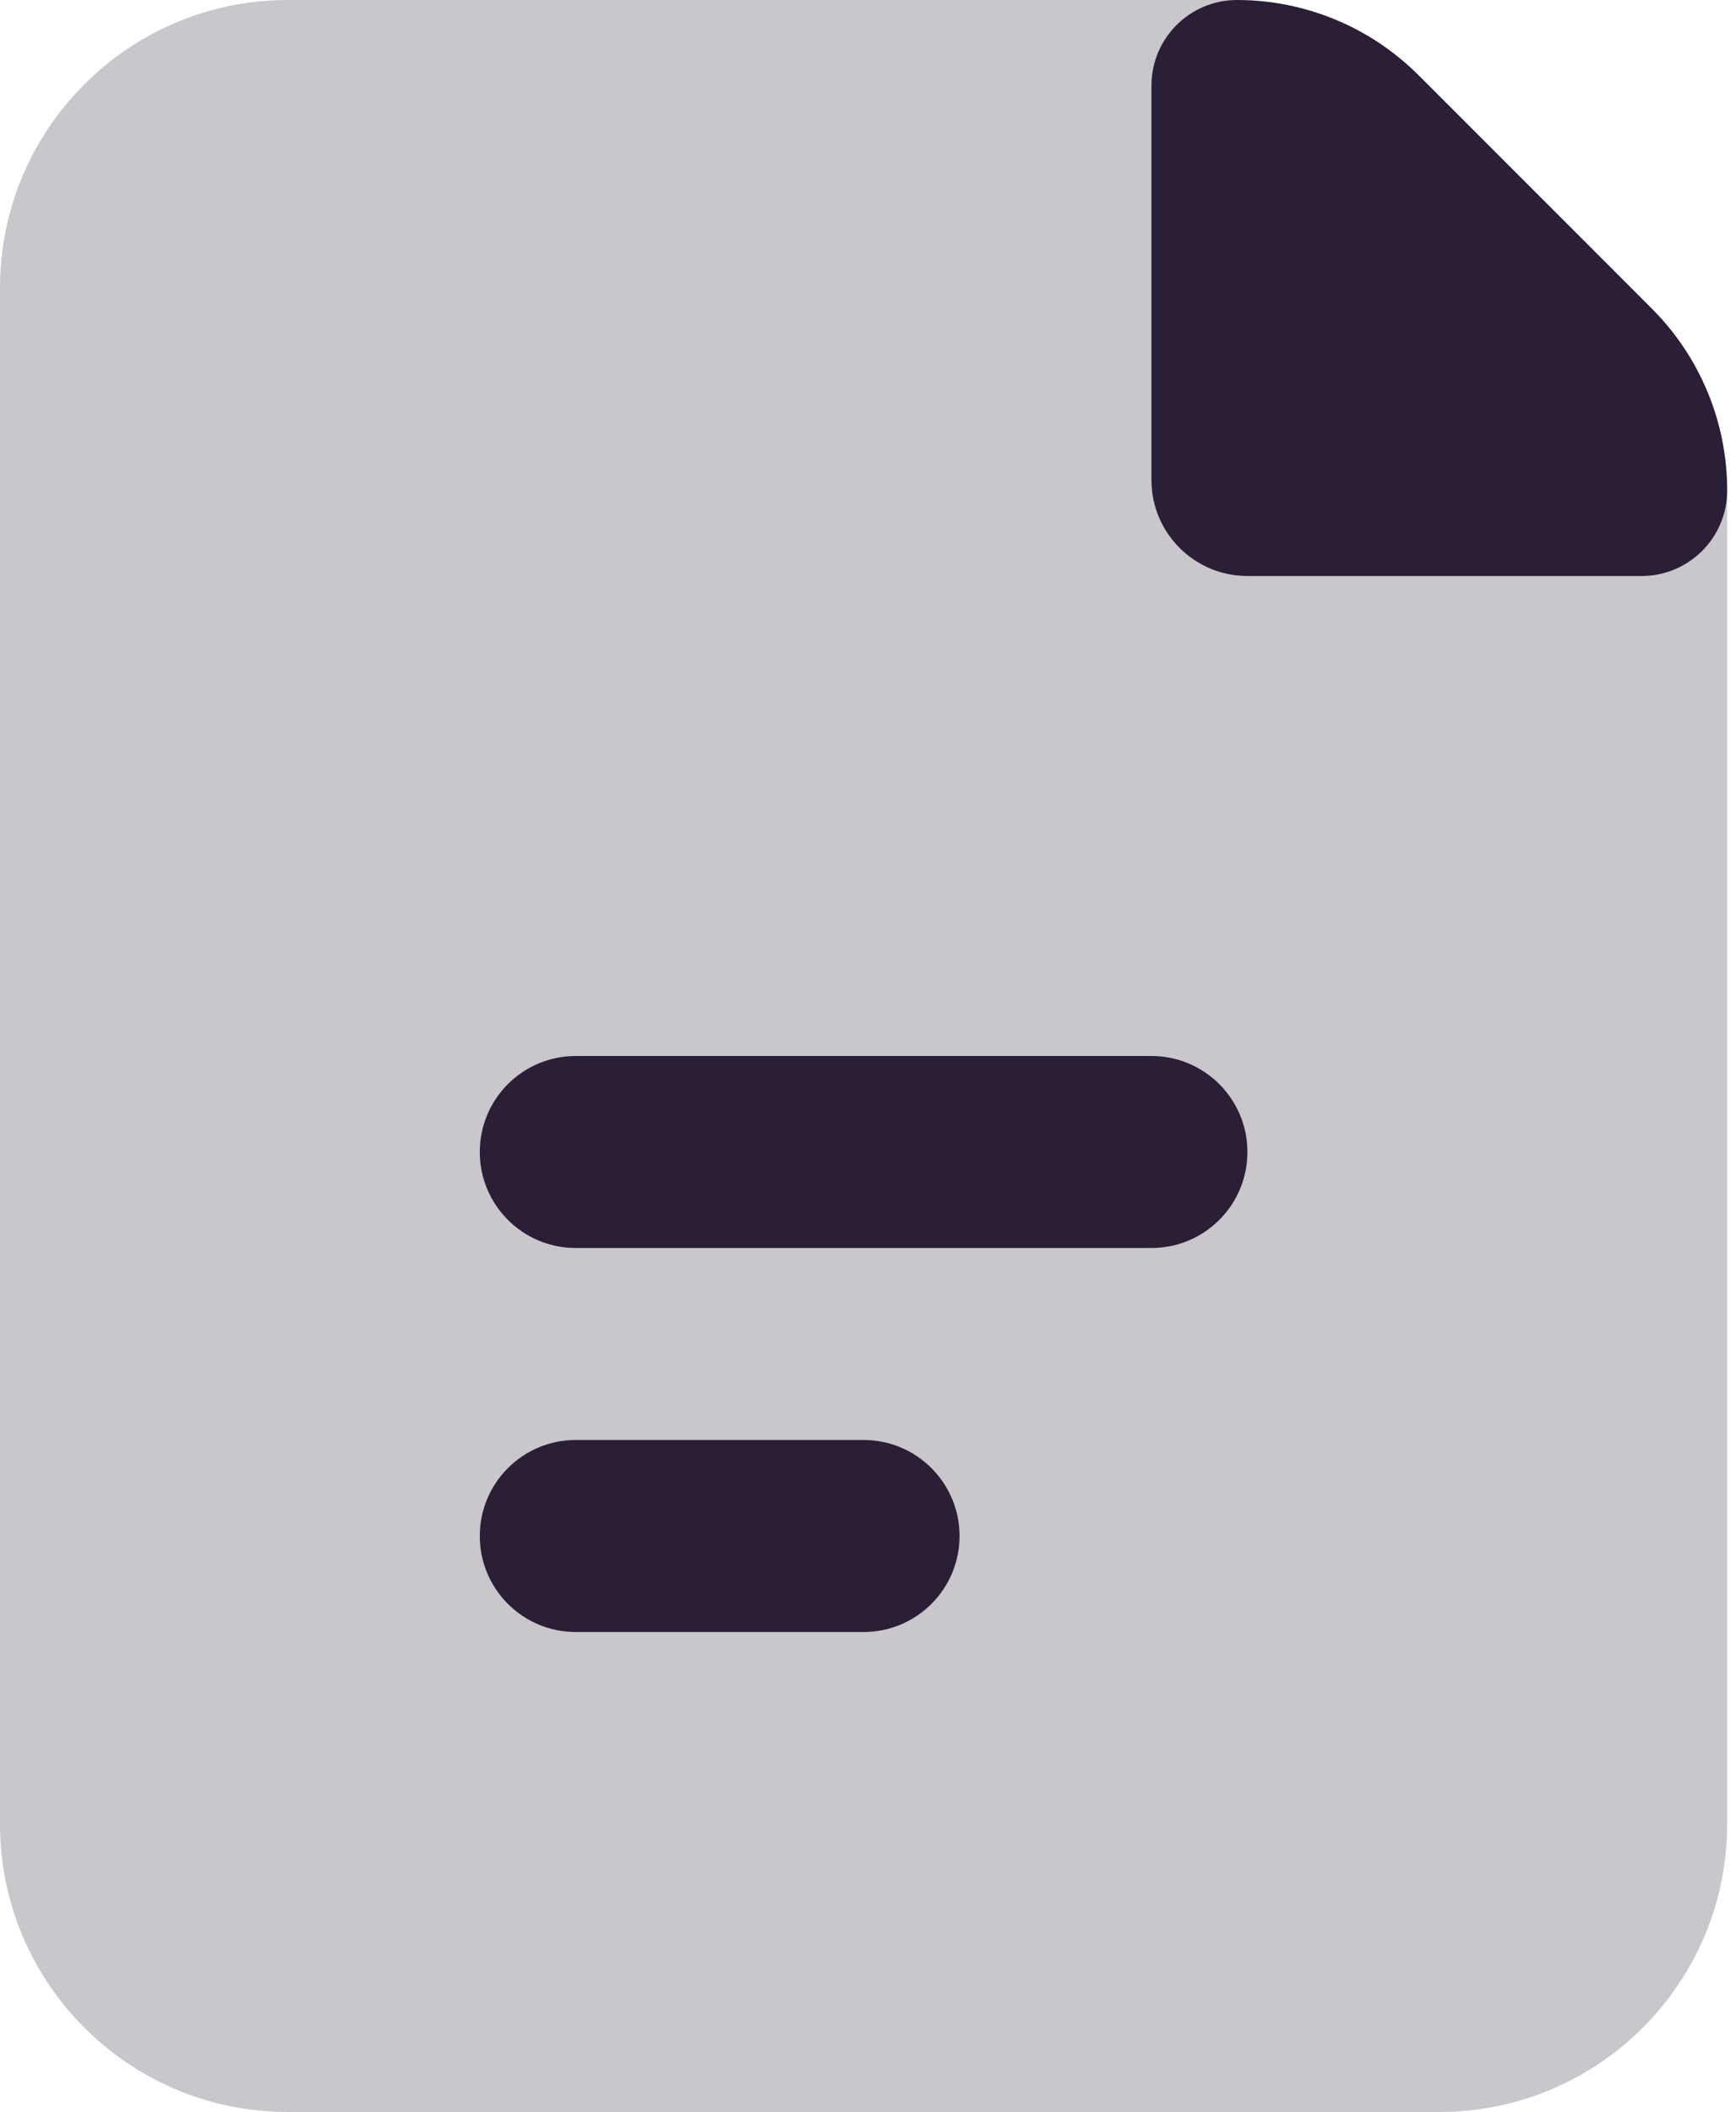 <?xml version="1.0" encoding="UTF-8"?> <svg xmlns="http://www.w3.org/2000/svg" width="125" height="152" viewBox="0 0 125 152" fill="none"> <path opacity="0.25" d="M0 20.727C0 9.28 9.28 0 20.727 0H88.142C93.639 0 98.911 2.184 102.798 6.071L118.293 21.566C122.18 25.453 124.364 30.725 124.364 36.222V131.273C124.364 142.72 115.084 152 103.636 152H20.727C9.28 152 0 142.72 0 131.273V20.727Z" fill="#2B1E37"></path> <path d="M82.91 6.162C82.91 2.759 85.669 0 89.072 0C93.974 0 98.676 1.947 102.142 5.414L118.951 22.222C122.417 25.689 124.365 30.39 124.365 35.293C124.365 38.696 121.606 41.455 118.203 41.455H89.819C86.004 41.455 82.91 38.361 82.91 34.545V6.162Z" fill="#2B1E37"></path> <path d="M41.456 76C37.64 76 34.547 79.093 34.547 82.909C34.547 86.725 37.64 89.818 41.456 89.818H82.91C86.726 89.818 89.82 86.725 89.82 82.909C89.82 79.093 86.726 76 82.91 76H41.456Z" fill="#2B1E37"></path> <path d="M41.456 103.636C37.64 103.636 34.547 106.73 34.547 110.545C34.547 114.361 37.64 117.455 41.456 117.455H62.183C65.999 117.455 69.092 114.361 69.092 110.545C69.092 106.73 65.999 103.636 62.183 103.636H41.456Z" fill="#2B1E37"></path> </svg> 